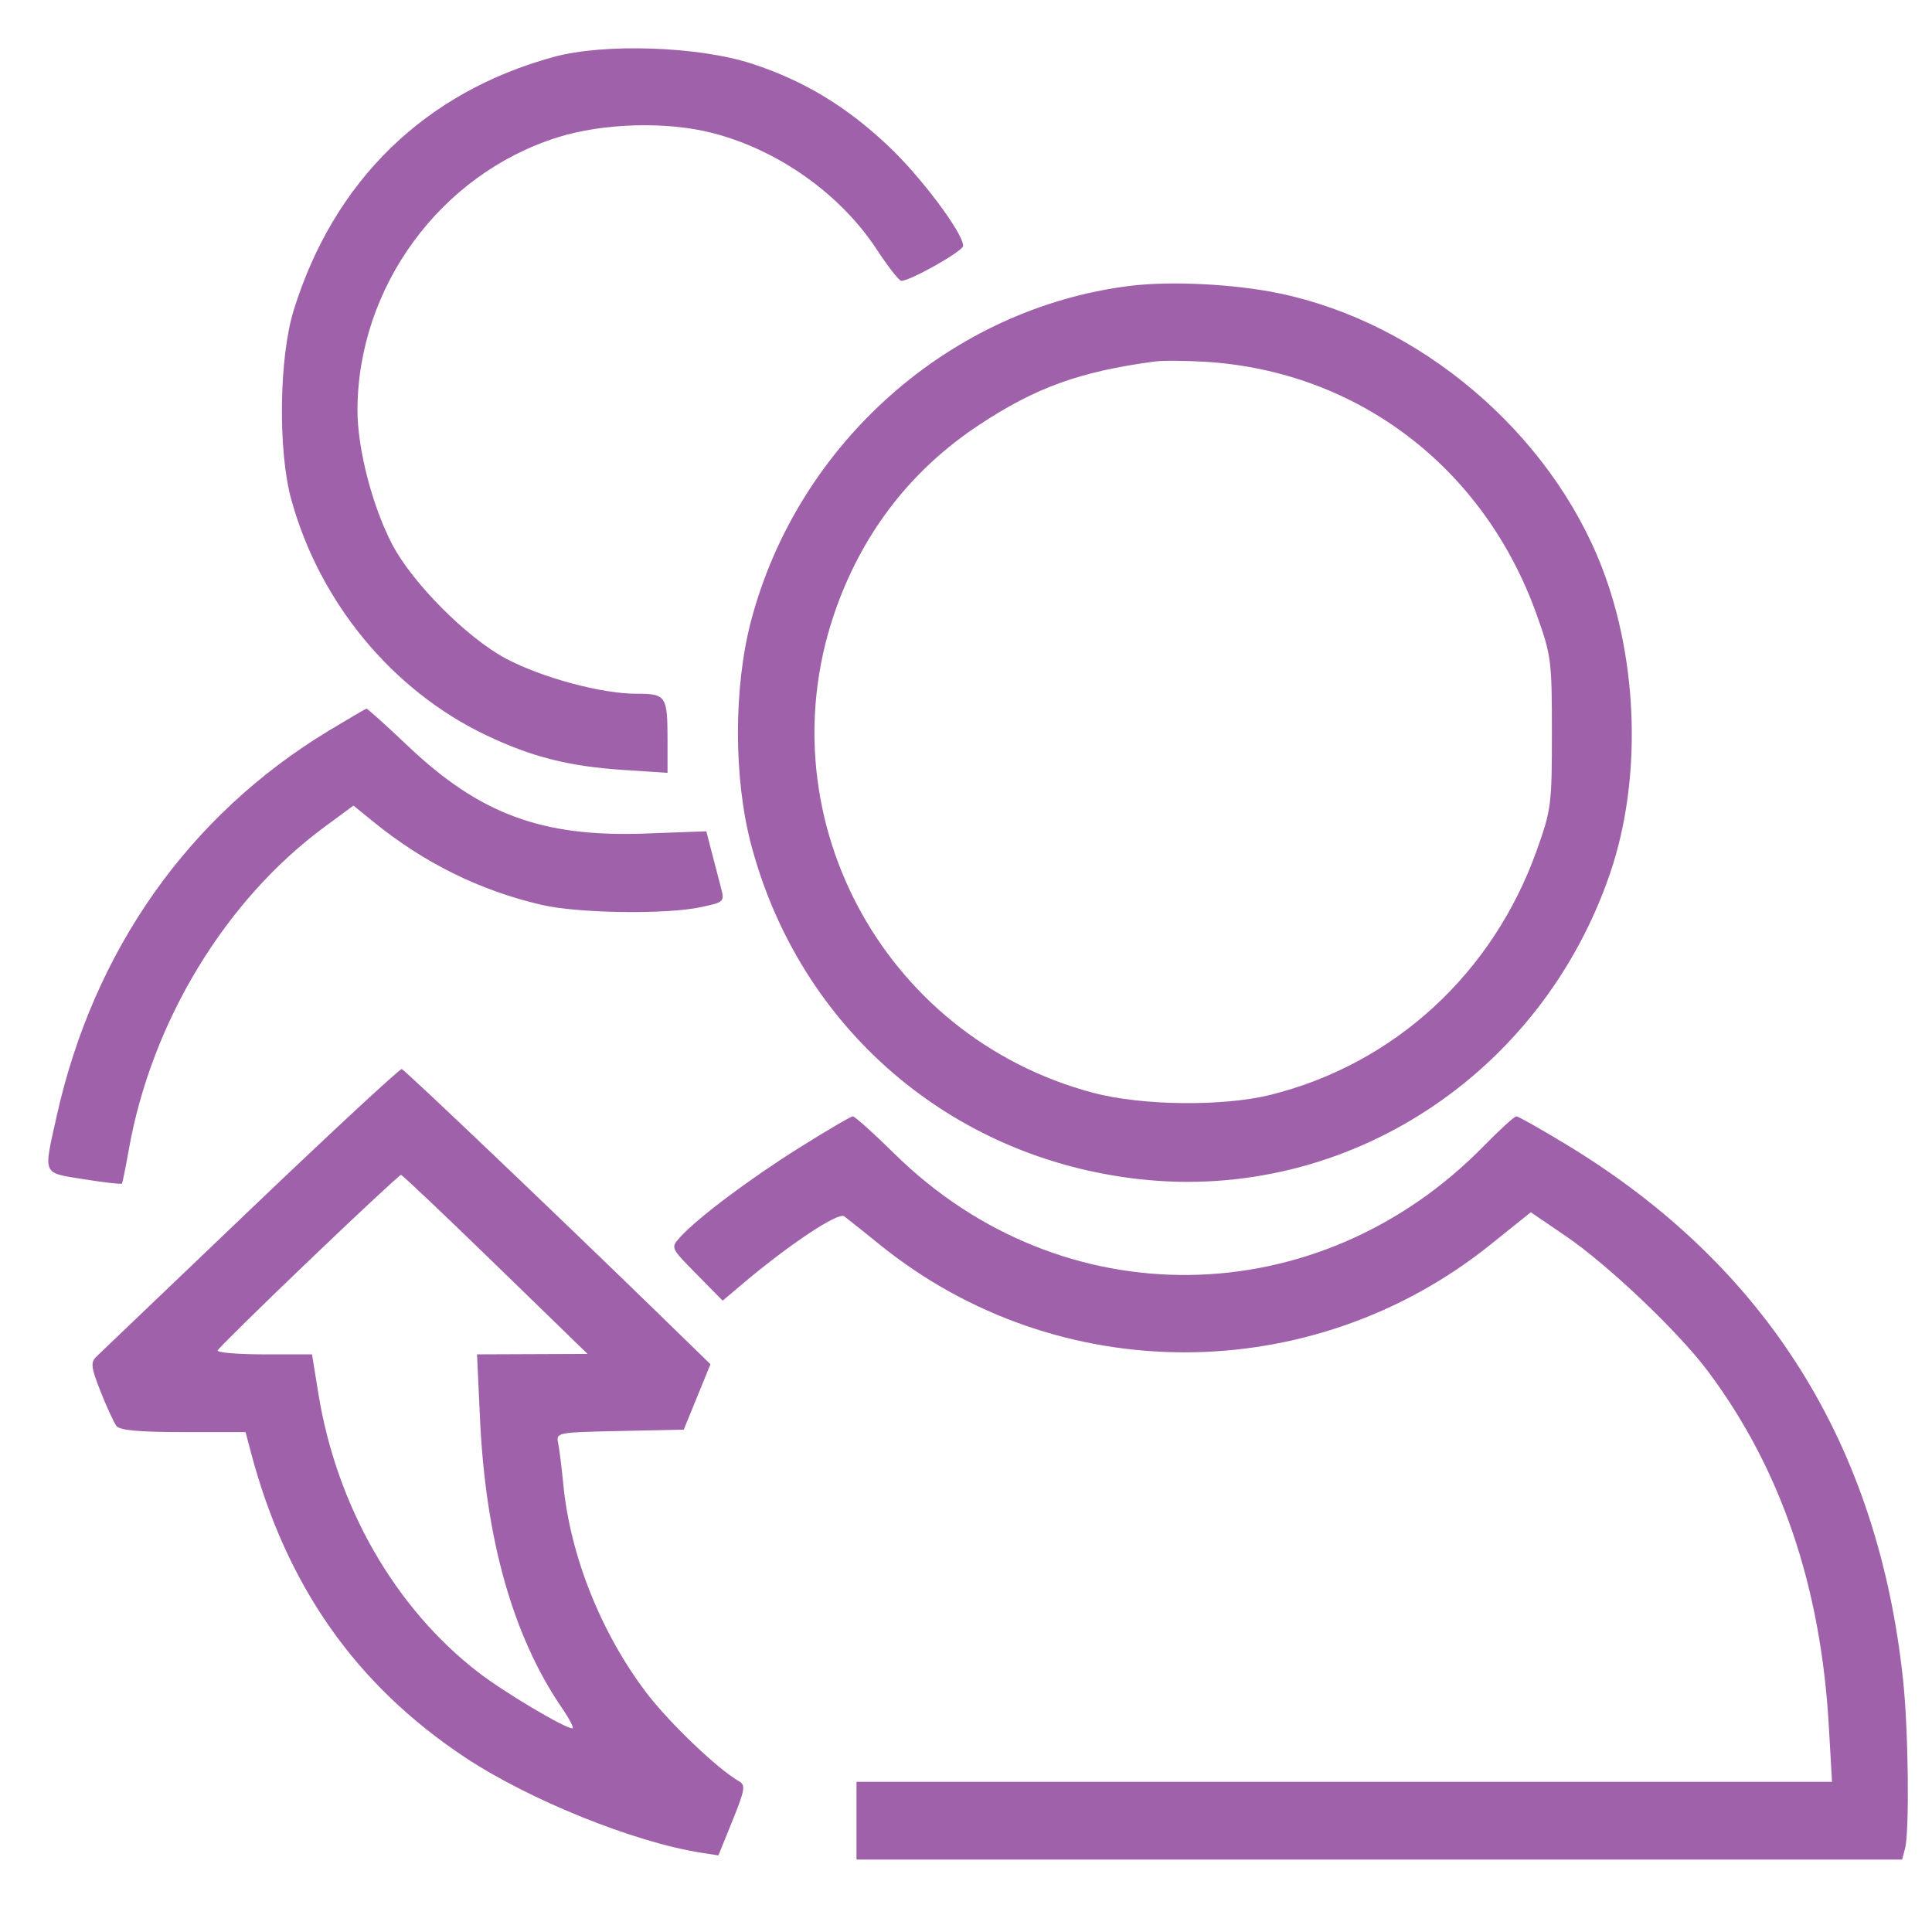 <svg xmlns="http://www.w3.org/2000/svg" width="80" height="80" viewBox="0 0 80 80" fill="none"><path fill-rule="evenodd" clip-rule="evenodd" d="M22.925 2.358C17.59 3.817 13.827 7.483 12.163 12.841C11.555 14.801 11.504 18.659 12.06 20.68C13.232 24.941 16.236 28.58 20.11 30.434C21.992 31.335 23.549 31.732 25.785 31.88L27.641 32.003V30.683C27.641 28.807 27.587 28.726 26.347 28.726C24.905 28.726 22.447 28.064 20.956 27.274C19.352 26.424 17.095 24.162 16.247 22.554C15.424 20.993 14.797 18.574 14.802 16.977C14.816 11.883 18.229 7.226 23.07 5.693C24.97 5.092 27.608 5.017 29.518 5.511C32.232 6.213 34.802 8.038 36.307 10.333C36.774 11.046 37.23 11.629 37.321 11.629C37.7 11.629 39.881 10.396 39.881 10.182C39.881 9.653 38.145 7.333 36.794 6.056C35.05 4.407 33.302 3.35 31.152 2.643C28.947 1.918 25.03 1.782 22.925 2.358ZM46.793 11.837C39.369 12.758 33.048 18.341 31.103 25.696C30.374 28.453 30.374 32.218 31.103 34.975C33.109 42.559 39.367 47.954 47.172 48.826C55.742 49.784 63.83 44.522 66.68 36.133C67.98 32.306 67.845 27.404 66.333 23.496C64.172 17.914 58.809 13.358 52.972 12.147C51.106 11.759 48.481 11.628 46.793 11.837ZM47.807 14.97C44.713 15.386 42.888 16.045 40.546 17.592C37.786 19.416 35.804 21.939 34.655 25.097C31.559 33.6 36.466 42.917 45.27 45.252C47.29 45.787 50.655 45.824 52.623 45.332C57.74 44.051 61.814 40.308 63.632 35.215C64.234 33.528 64.261 33.32 64.261 30.335C64.261 27.35 64.234 27.142 63.632 25.455C61.458 19.365 56.225 15.37 49.914 14.981C49.086 14.931 48.138 14.925 47.807 14.97ZM13.61 30.259C7.815 33.766 3.873 39.352 2.345 46.225C1.795 48.702 1.727 48.547 3.478 48.83C4.314 48.965 5.021 49.045 5.048 49.008C5.075 48.971 5.204 48.34 5.333 47.607C6.268 42.321 9.326 37.275 13.43 34.247L14.636 33.357L15.47 34.035C17.556 35.731 19.875 36.876 22.424 37.468C23.941 37.821 27.575 37.873 29.016 37.564C30.008 37.35 30.009 37.349 29.841 36.709C29.749 36.356 29.577 35.698 29.46 35.246L29.248 34.423L26.689 34.516C22.451 34.669 19.866 33.713 16.895 30.894C15.988 30.033 15.213 29.336 15.173 29.344C15.132 29.352 14.429 29.764 13.61 30.259ZM10.384 50.065C7.018 53.279 4.138 56.032 3.984 56.182C3.745 56.416 3.772 56.627 4.167 57.626C4.422 58.27 4.717 58.91 4.823 59.048C4.959 59.226 5.767 59.3 7.592 59.3H10.168L10.394 60.154C11.857 65.674 14.743 69.78 19.269 72.778C21.921 74.534 26.254 76.282 29.027 76.716L29.748 76.828L30.333 75.382C30.845 74.118 30.879 73.914 30.607 73.762C29.732 73.27 27.7 71.327 26.75 70.072C24.884 67.608 23.613 64.417 23.327 61.481C23.259 60.779 23.162 60.004 23.112 59.758C23.022 59.317 23.052 59.311 25.666 59.255L28.312 59.199L28.866 57.844L29.419 56.49L27.075 54.209C22.994 50.239 16.776 44.316 16.637 44.267C16.564 44.241 13.75 46.85 10.384 50.065ZM33.095 47.527C31.01 48.836 28.873 50.441 28.155 51.238C27.767 51.669 27.768 51.669 28.846 52.763L29.924 53.858L30.739 53.169C32.667 51.538 34.71 50.179 34.956 50.363C35.093 50.466 35.766 51.002 36.452 51.556C43.8 57.485 54.316 57.477 61.717 51.537L63.387 50.197L64.827 51.177C66.574 52.367 69.485 55.131 70.711 56.766C73.736 60.8 75.398 65.671 75.728 71.477L75.86 73.782H55.663H35.466V75.391V77H57.114H78.762L78.883 76.547C79.07 75.847 79.024 71.678 78.807 69.607C77.778 59.822 73.148 52.432 64.904 47.42C63.822 46.763 62.871 46.225 62.79 46.225C62.709 46.225 62.104 46.776 61.445 47.45C54.602 54.445 43.963 54.591 37.048 47.784C36.177 46.927 35.397 46.226 35.315 46.227C35.233 46.227 34.234 46.812 33.095 47.527ZM12.792 52.2C10.75 54.154 9.05 55.827 9.013 55.917C8.976 56.007 9.84 56.081 10.933 56.081H12.92L13.183 57.706C13.94 62.377 16.358 66.59 19.811 69.253C20.878 70.076 23.388 71.569 23.704 71.569C23.783 71.569 23.584 71.184 23.263 70.714C21.244 67.763 20.107 63.743 19.876 58.746L19.753 56.081L22.041 56.072L24.33 56.063L20.517 52.358C18.42 50.319 16.66 48.65 16.604 48.649C16.549 48.648 14.834 50.245 12.792 52.2Z" fill="#9F61A9"></path></svg>